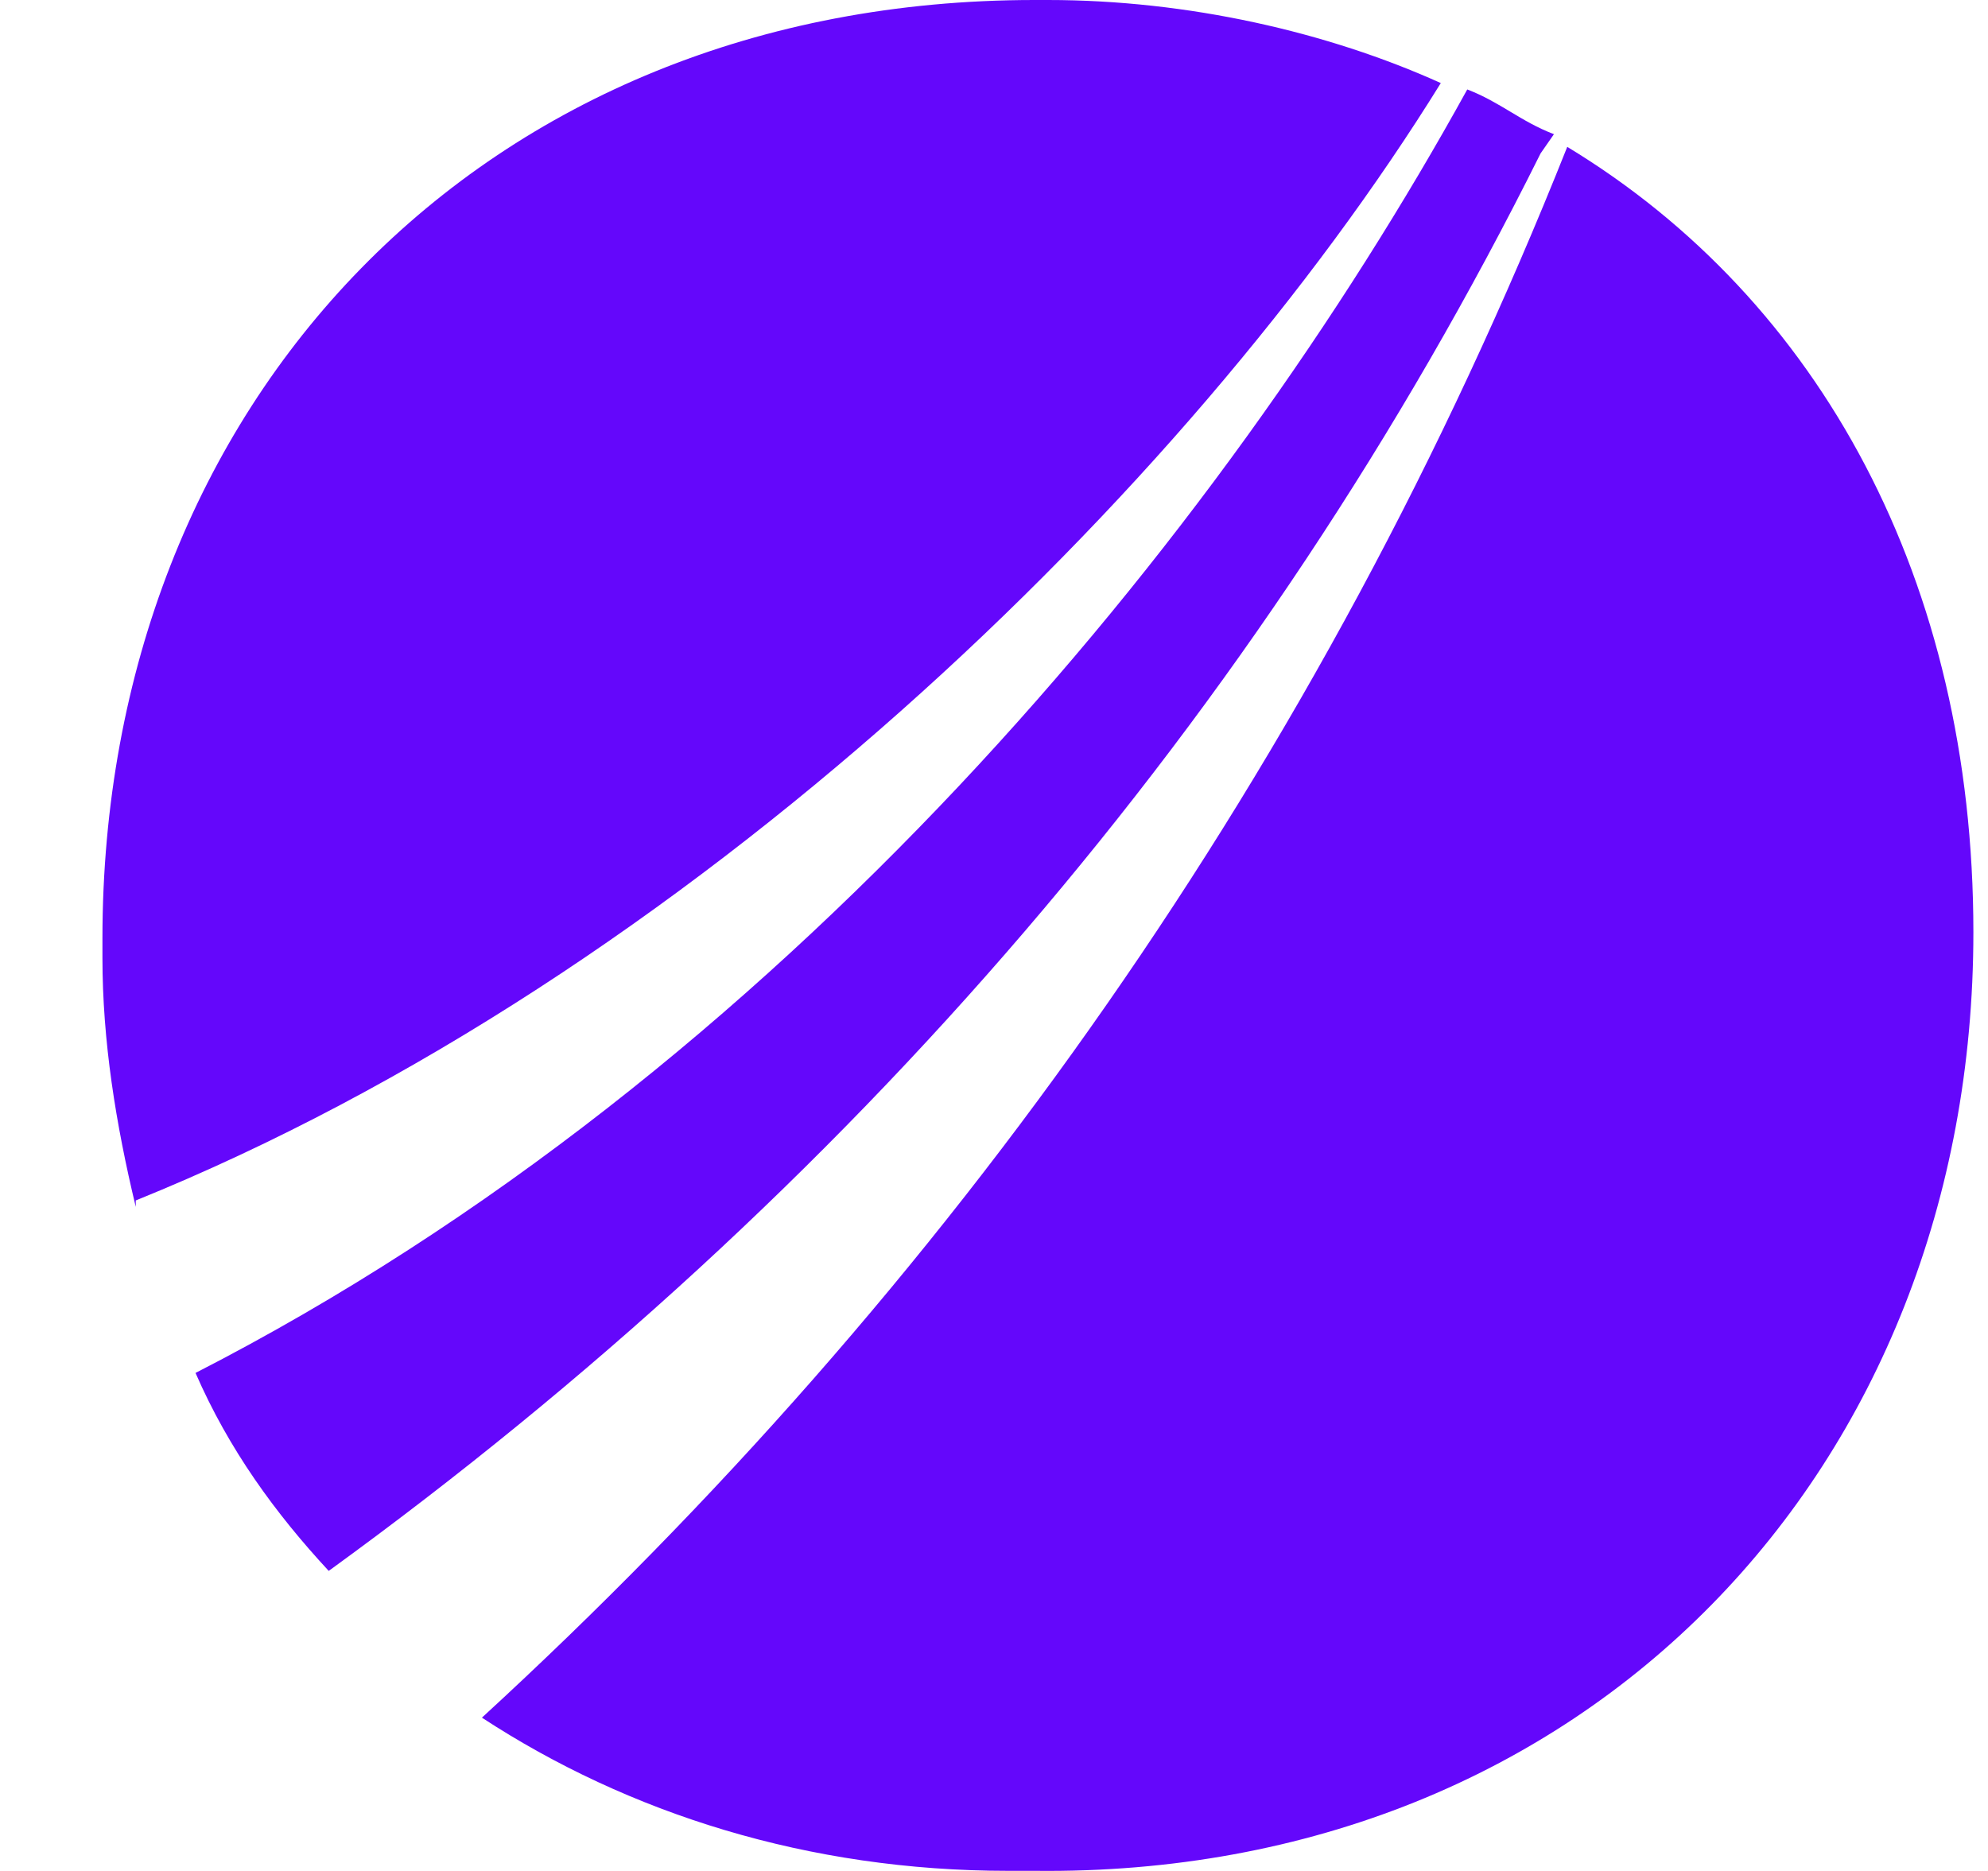 <svg fill="none" height="16" viewBox="0 0 17 16" width="17" xmlns="http://www.w3.org/2000/svg"><g fill="#6407fb"><path d="m13.287 1.147c-.285-.109-.456-.273-.74-.382-2.107 3.822-5.865 8.409-10.875 10.976.285.655.683 1.201 1.139 1.693 4.441-3.222 7.971-7.317 10.363-12.122 0 0 .114-.164.114-.164z"/><path d="m12.32.71c-.968-.437-2.164-.71-3.359-.71-.057 0-.057 0-.114 0-4.726 0-7.971 3.44-7.971 8.027v.164c0 .71.114 1.42.285 2.13v-.055c4.726-1.911 8.996-6.061 11.16-9.556z"/><path d="m13.402 1.256c-2.107 5.297-5.295 9.774-9.281 13.433 1.253.819 2.79 1.31 4.498 1.31h.228c4.726.055 8.028-3.44 8.028-8.027 0-3.003-1.31-5.406-3.473-6.716z"/></g></svg>